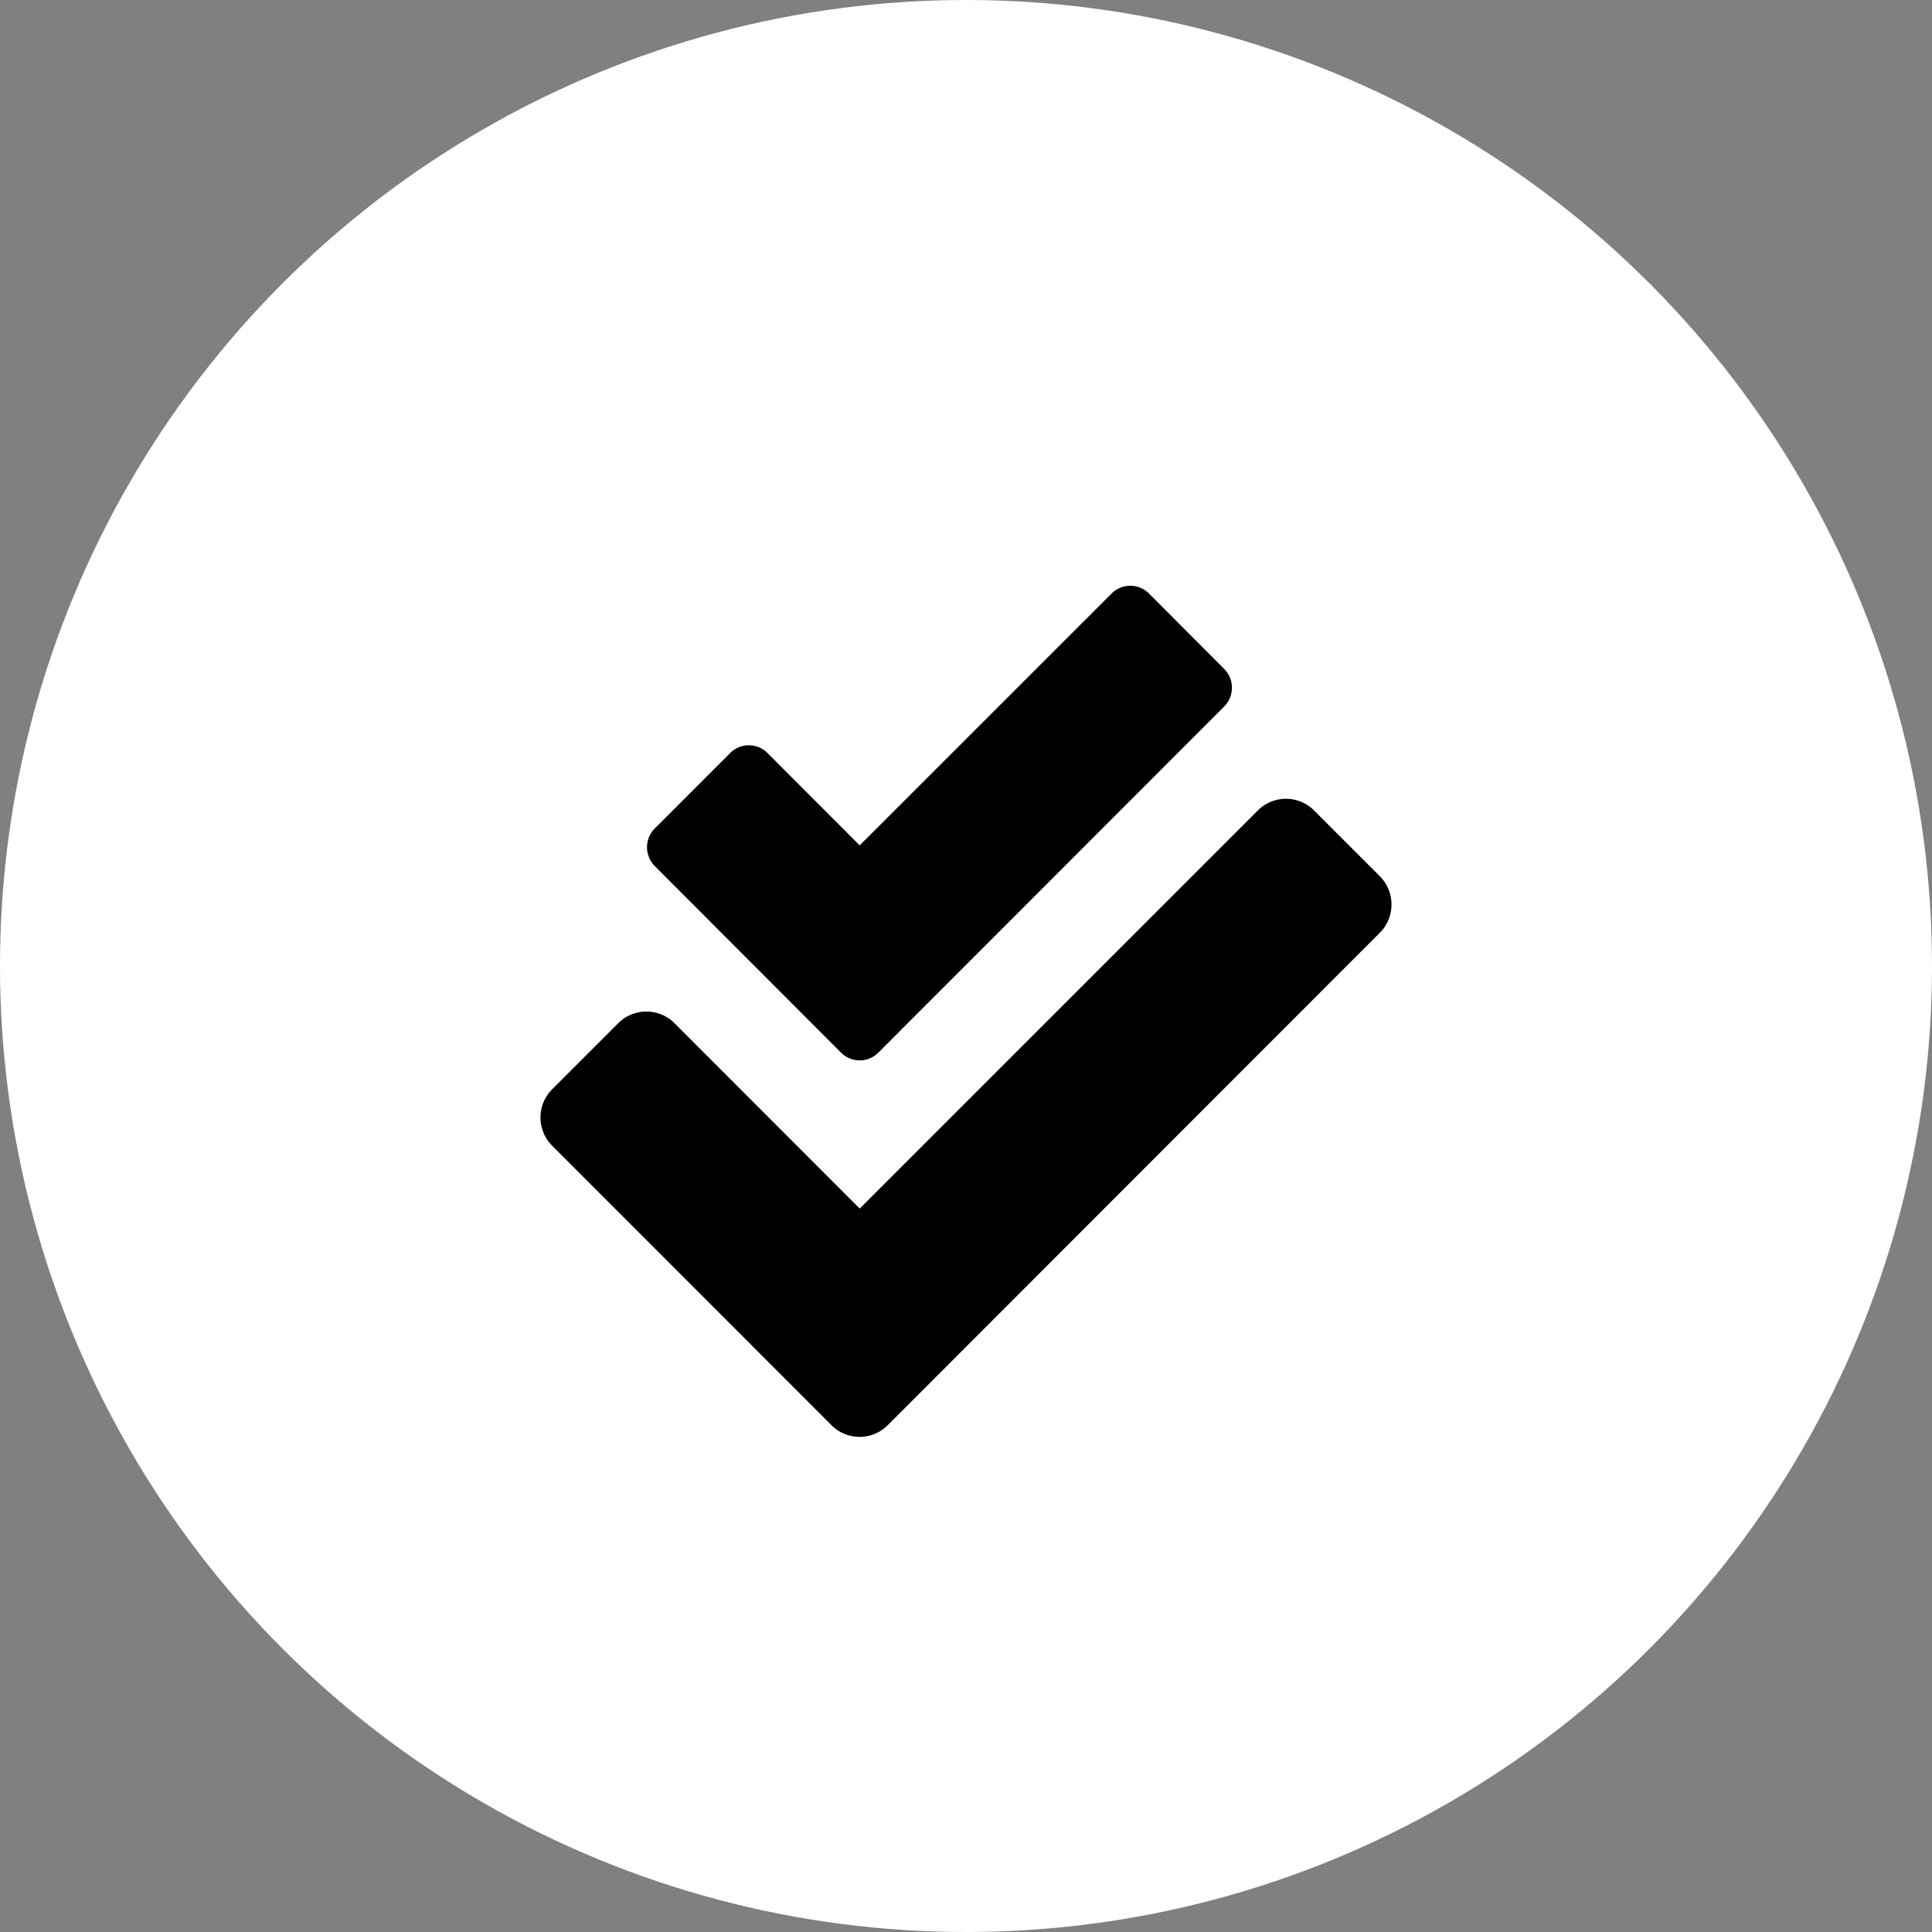 <svg xmlns="http://www.w3.org/2000/svg" width="128" height="128" viewBox="0 0 128 128"><rect x="0" y="0" width="128" height="128" fill="#808080" stroke="none"/><defs><style>.a{fill:#fff;}</style></defs><g transform="translate(-124 -2153)"><circle class="a" cx="64" cy="64" r="64" transform="translate(124 2153)"/><path d="M55.613,19.25l-4.361-4.361a2.632,2.632,0,0,0-3.733,0L21.145,41.263,8.878,28.985a2.632,2.632,0,0,0-3.733,0L.773,33.356a2.645,2.645,0,0,0,0,3.744l18.5,18.511a2.632,2.632,0,0,0,3.733,0L55.6,22.994A2.655,2.655,0,0,0,55.613,19.25ZM19.9,30.923a1.748,1.748,0,0,0,2.489,0L45.294,8a1.768,1.768,0,0,0,0-2.489L40.317.519a1.748,1.748,0,0,0-2.489,0L21.145,17.2l-6.1-6.112a1.748,1.748,0,0,0-2.489,0L7.567,16.079a1.768,1.768,0,0,0,0,2.489Z" transform="translate(159.812 2191.809)"/></g></svg>